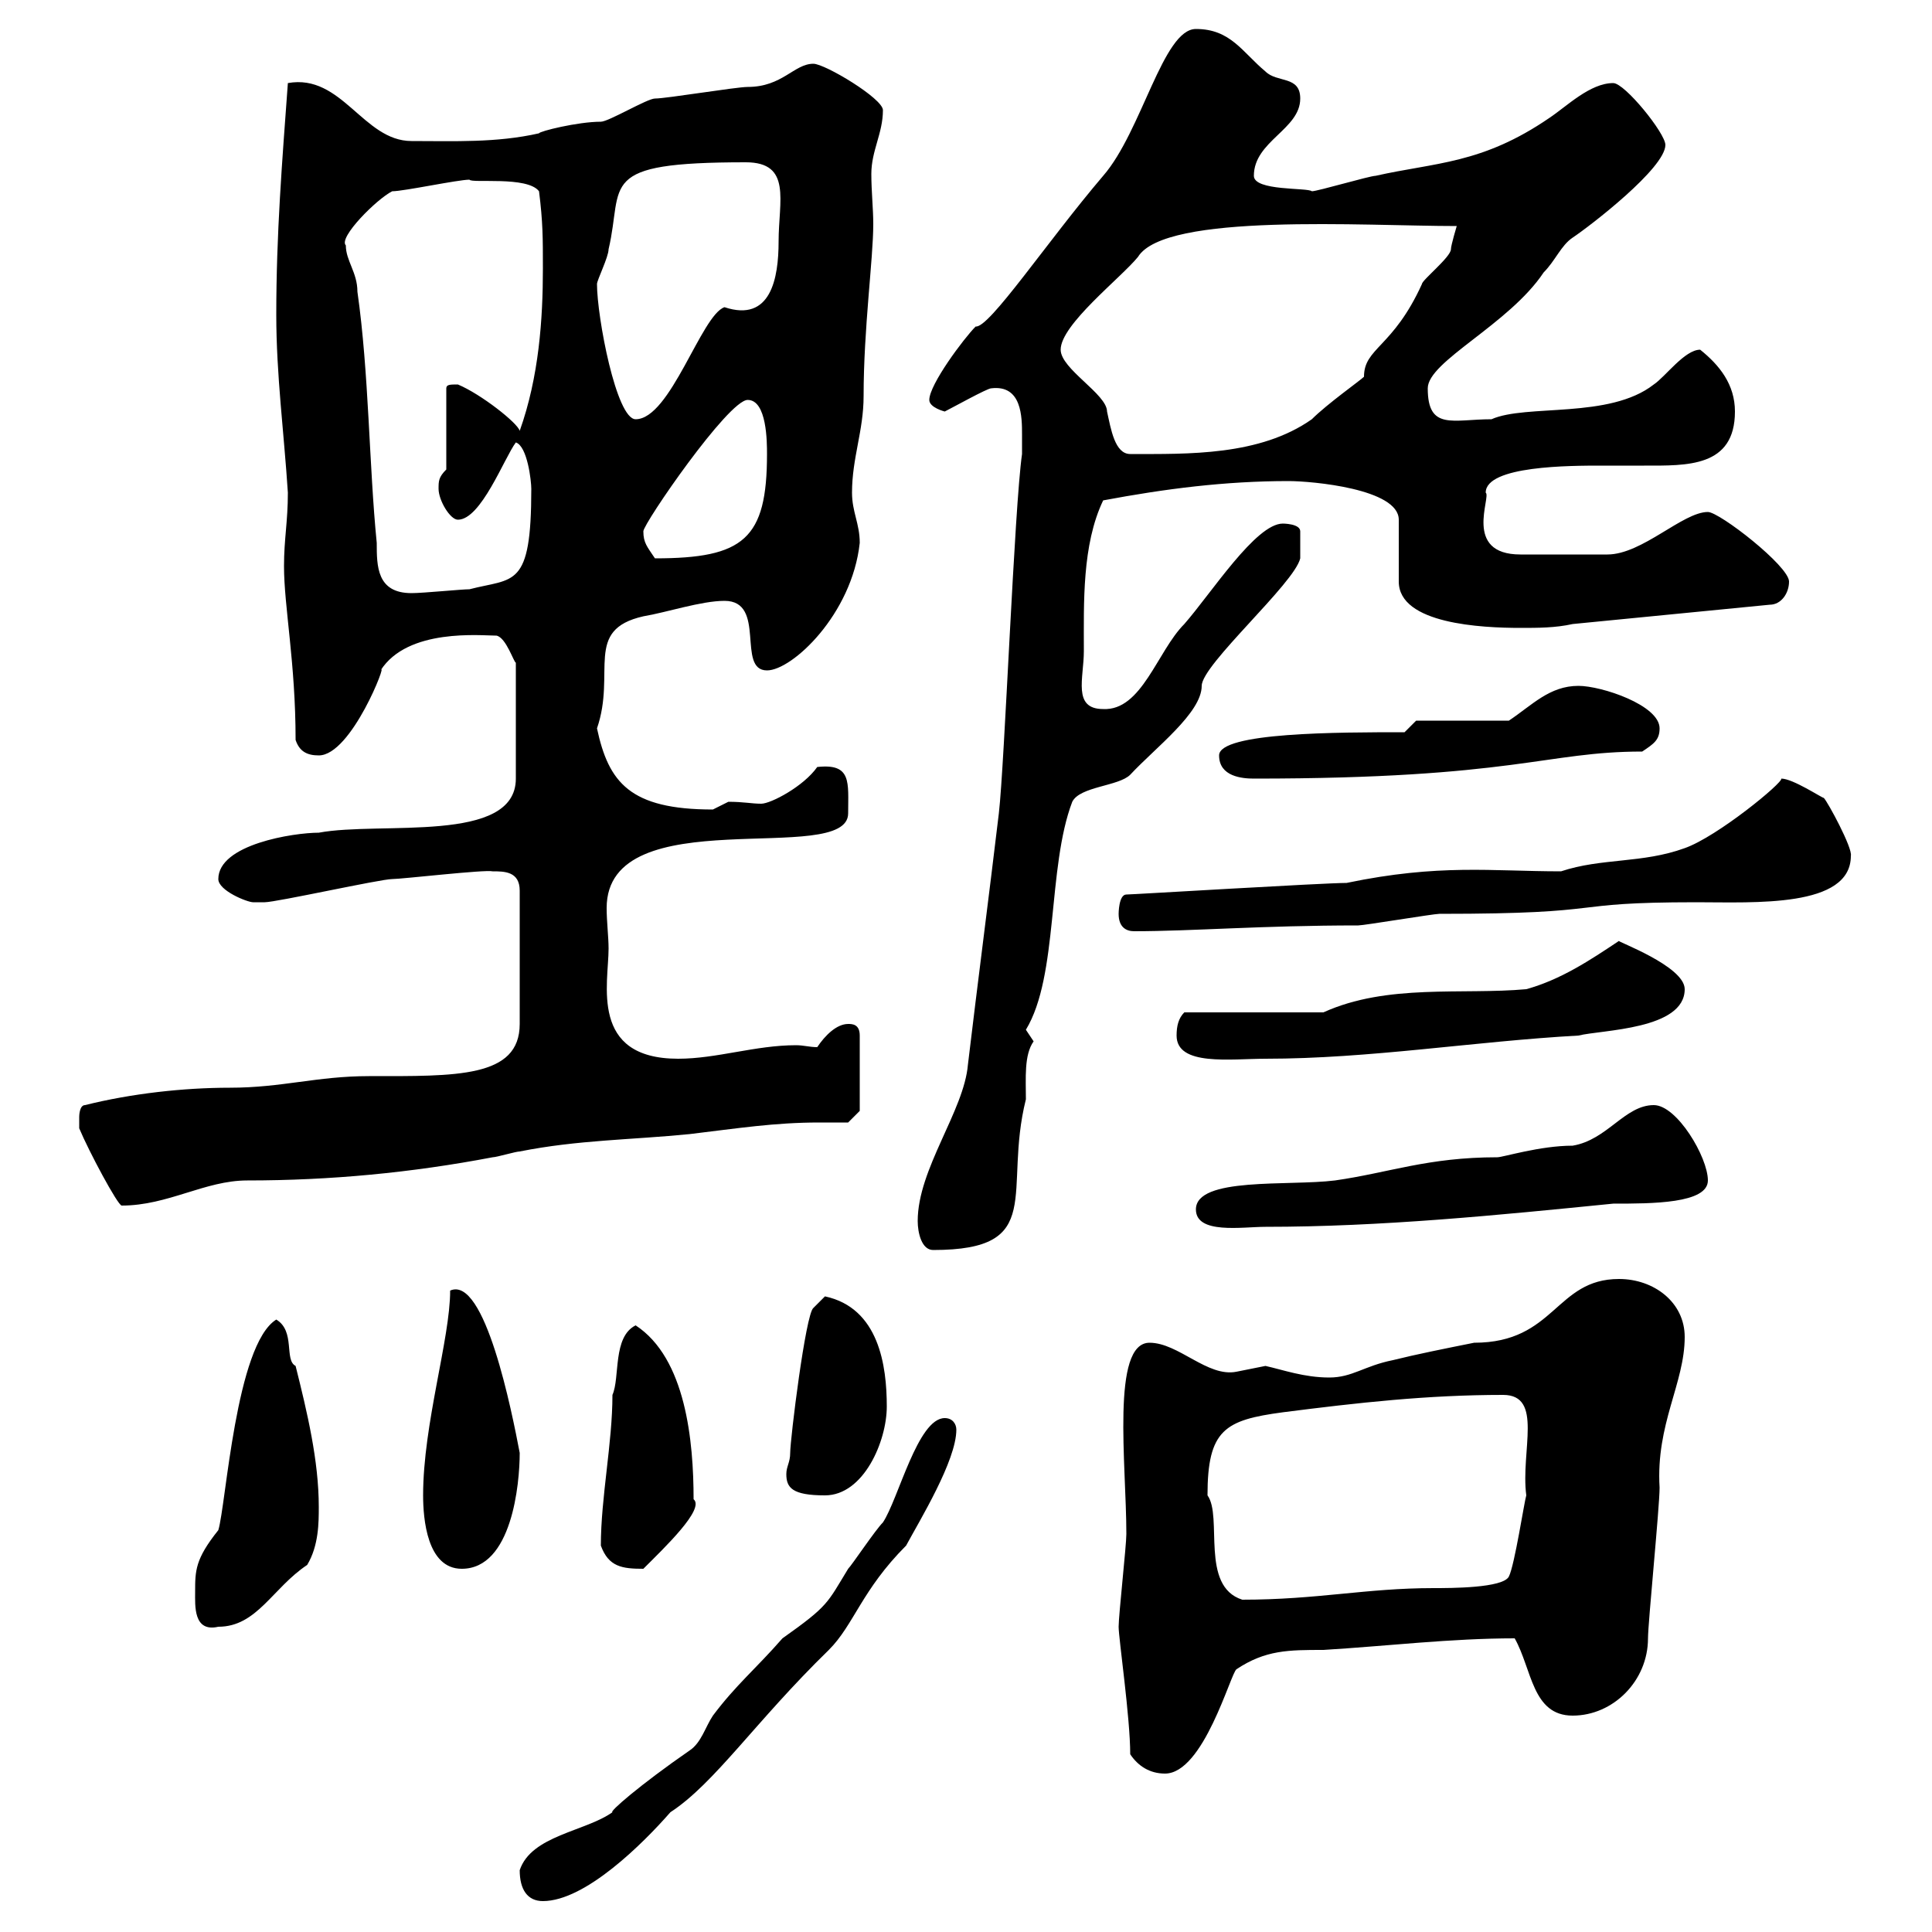 <svg xmlns="http://www.w3.org/2000/svg" xmlns:xlink="http://www.w3.org/1999/xlink" width="300" height="300"><path d="M80.70 290.40C80.70 293.40 81.90 295.20 84.30 295.20C90.90 295.20 99.90 286.20 104.10 281.40C111 276.90 117.30 267.30 128.70 256.20C132.60 252.30 133.80 246.90 140.70 240C142.80 236.10 148.50 226.80 148.50 222C148.50 221.10 147.90 220.20 146.70 220.20C142.50 220.20 139.50 232.80 137.10 236.40C135.90 237.60 132.30 243 131.70 243.60C128.40 249 128.70 249.30 121.50 254.40C117.30 259.20 114.30 261.60 110.70 266.40C109.50 268.20 108.90 270.60 107.10 271.80C99.30 277.20 94.50 281.40 95.10 281.40C90.90 284.40 82.50 285 80.70 290.40ZM175.50 272.40C176.70 274.20 178.50 275.40 180.90 275.40C186.90 275.40 191.10 259.80 192 259.20C196.50 256.20 200.10 256.20 205.50 256.20C215.40 255.60 225.30 254.40 235.20 254.40C237.90 259.20 237.90 266.40 244.20 266.40C250.50 266.40 255.90 261 255.90 254.40C255.90 252 257.70 234 257.70 231C257.10 221.10 261.60 214.80 261.60 207.60C261.60 202.20 256.80 198.60 251.40 198.60C241.50 198.60 241.50 208.50 228.90 208.50C224.40 209.40 219.90 210.30 216.30 211.20C211.80 212.10 210 213.90 206.40 213.90C202.50 213.90 199.20 212.70 196.50 212.10C196.50 212.10 192 213 192 213C187.50 213.90 183 208.50 178.50 208.50C172.50 208.50 174.90 227.40 174.90 238.20C174.90 240 173.70 250.80 173.70 252.60C173.70 254.40 175.50 266.70 175.50 272.40ZM30.30 247.20C30.30 249.30 30 253.50 33.90 252.60C39.90 252.60 42.30 246.60 47.70 243C49.50 240 49.50 236.40 49.50 234C49.50 226.80 47.70 219.30 45.90 212.10C44.10 211.20 45.90 206.70 42.90 204.90C36.60 208.80 35.10 233.70 33.90 237.60C30.30 242.10 30.30 243.90 30.30 247.20ZM187.50 232.20C187.50 222 190.20 220.50 199.20 219.30C210.90 217.80 221.70 216.60 233.40 216.60C239.70 216.60 236.10 225.30 237 232.20C236.70 233.10 235.20 243 234.30 244.80C233.40 246.60 225.30 246.60 222.60 246.60C212.10 246.60 204.60 248.40 192.90 248.40C186.30 246.30 189.90 235.50 187.50 232.20ZM65.70 232.20C65.70 235.80 66.30 243.60 71.70 243.60C79.50 243.60 80.70 230.40 80.70 225.60C79.50 219.30 75.30 198 69.90 200.40C69.90 207.90 65.70 221.10 65.70 232.20ZM93.30 240C94.50 243.30 96.60 243.60 99.90 243.60C103.20 240.30 109.50 234.30 107.70 232.80C107.70 223.80 106.50 210.90 98.70 205.80C95.10 207.60 96.30 213.90 95.10 216.60C95.10 224.10 93.30 232.50 93.30 240ZM122.70 225.60C122.70 227.10 122.10 227.70 122.10 228.90C122.10 231 123 232.20 128.10 232.20C134.10 232.20 137.70 223.80 137.70 218.40C137.70 212.10 136.50 203.10 128.10 201.30L126.30 203.10C125.10 204 122.70 223.50 122.70 225.60ZM142.50 189.60C142.50 191.40 143.10 194.10 144.90 194.10C162.60 194.10 155.70 185.10 159.30 170.70C159.30 167.40 159 163.80 160.50 161.70C160.50 161.70 159.30 159.90 159.30 159.90C164.40 151.50 162.60 134.70 166.50 124.50C167.70 122.10 173.70 122.10 175.50 120.30C179.40 116.10 186.60 110.70 186.60 106.50C186.60 103.20 201 90.60 201.90 86.70L201.90 82.50C201.90 81.30 199.20 81.30 199.20 81.30C195 81.30 188.10 92.10 183.90 96.90C179.70 101.10 177.30 110.40 171.30 110.10C166.50 110.10 168.30 105.30 168.30 101.10C168.30 93.60 168 84.60 171.30 77.70C180.90 75.90 190.20 74.70 200.10 74.70C203.70 74.70 217.20 75.90 217.20 80.70L217.20 90.30C217.20 96.90 230.10 97.50 236.10 97.50C238.80 97.50 241.50 97.50 244.20 96.90L274.80 93.90C276.60 93.90 277.80 92.10 277.80 90.30C277.80 87.90 267 79.50 265.20 79.50C261.30 79.50 255 86.10 249.60 86.10C246 86.10 239.70 86.10 236.10 86.10C227.10 86.10 231.60 77.10 230.70 76.50C230.70 72.30 243.90 72.30 248.70 72.30C250.80 72.30 253.20 72.30 255.30 72.30C261.90 72.30 269.40 72.60 269.40 63.90C269.40 59.70 267 56.70 264 54.30C261.60 54.30 258.60 58.50 256.80 59.70C249.90 65.10 237 62.70 231.60 65.10C225.60 65.10 221.70 66.90 221.70 60.30C221.70 56.10 234.30 50.40 239.70 42.30C241.50 40.50 242.40 38.10 244.20 36.90C246.90 35.10 258.60 26.10 258.60 22.50C258.60 20.70 252.30 12.90 250.50 12.90C246.90 12.90 243.30 16.50 240.60 18.30C230.10 25.50 222.90 25.20 213.60 27.30C212.70 27.30 204.60 29.70 203.70 29.70C203.10 29.10 194.70 29.70 194.70 27.30C194.70 21.90 201.90 20.10 201.90 15.30C201.90 11.70 198.30 12.90 196.50 11.10C192.90 8.10 191.10 4.50 185.70 4.50C180.60 4.50 177.30 20.40 171.30 27.30C162.60 37.50 153.60 51 151.50 50.70C149.70 52.50 144.30 59.70 144.30 62.10C144.30 63.30 146.70 63.90 146.70 63.90C147.90 63.30 153.30 60.30 153.90 60.30C158.70 59.70 158.70 64.80 158.70 67.50C158.70 68.70 158.70 70.50 158.70 70.50C157.50 78.90 156 118.50 155.10 126.30C153.60 138.90 151.80 152.70 150.30 165.30C149.70 172.50 142.50 181.50 142.50 189.60ZM185.70 187.80C185.70 191.70 192.90 190.50 196.50 190.50C214.50 190.50 232.50 188.70 250.50 186.90C256.50 186.90 265.20 186.90 265.20 183.30C265.20 179.70 260.40 171.60 256.80 171.60C252.30 171.60 249.60 177 244.20 177.90C239.10 177.90 233.40 179.70 232.50 179.70C221.70 179.70 215.70 182.10 207.30 183.30C200.10 184.20 185.70 182.70 185.70 187.80ZM12.30 175.20C13.80 178.80 18.30 187.20 18.90 187.20C26.10 187.20 31.80 183.30 38.40 183.30C51.30 183.30 63.90 182.10 76.50 179.70C77.10 179.70 80.10 178.80 80.70 178.80C89.70 177 98.10 177 107.10 176.10C114.60 175.20 120.30 174.30 127.20 174.30C128.70 174.30 130.20 174.30 131.70 174.30L133.50 172.50L133.50 160.80C133.50 159 132.30 159 131.70 159C129.90 159 128.10 160.80 126.90 162.60C125.70 162.60 124.80 162.30 123.60 162.30C117.30 162.30 111.30 164.40 105.30 164.40C91.50 164.40 94.50 152.70 94.50 147.30C94.50 145.50 94.20 143.10 94.20 141C94.20 123.90 131.70 134.70 131.70 126.30C131.70 121.50 132.30 118.50 126.90 119.10C124.80 122.10 119.70 124.80 118.20 124.80C116.70 124.80 115.50 124.50 113.10 124.50C113.10 124.50 110.70 125.70 110.70 125.70C97.80 125.70 94.50 121.50 92.70 113.10C95.70 104.40 90.60 97.80 99.90 95.70C103.50 95.10 108.90 93.30 112.50 93.30C119.10 93.30 114.30 104.10 119.10 104.10C123 104.10 132.30 95.40 133.50 84.30C133.50 81.30 132.30 79.50 132.30 76.50C132.30 71.10 134.10 66.90 134.10 61.50C134.10 51 135.60 40.20 135.60 34.80C135.60 32.40 135.30 29.70 135.30 27C135.30 23.40 137.10 20.70 137.10 17.10C137.10 15.30 128.10 9.90 126.30 9.90C123.30 9.90 121.50 13.50 116.10 13.50C114.30 13.50 103.50 15.30 101.70 15.30C100.50 15.30 94.50 18.90 93.30 18.90C89.70 18.90 83.70 20.40 83.70 20.70C77.10 22.20 70.50 21.90 63.90 21.90C56.40 21.90 53.10 11.40 44.70 12.90C43.80 25.20 42.90 36.30 42.90 48.90C42.90 58.20 44.10 67.20 44.70 76.50C44.70 81 44.10 83.70 44.10 87.90C44.10 94.20 45.90 102.90 45.90 114.90C46.50 116.70 47.70 117.30 49.50 117.30C54.60 117.30 60.30 102.30 59.10 104.10C63.30 97.50 74.70 98.70 77.10 98.70C78.60 99 79.80 102.90 80.10 102.90L80.10 120.90C80.10 131.10 59.10 127.50 49.50 129.30C45.60 129.30 33.90 131.10 33.90 136.50C33.90 138.30 38.40 140.10 39.30 140.10C40.20 140.10 41.10 140.10 41.10 140.10C42.90 140.10 59.10 136.50 60.90 136.50C62.40 136.50 75.30 135 76.50 135.30C78.30 135.30 80.70 135.30 80.70 138.30L80.70 159C80.70 167.40 70.80 167.10 57.30 167.10C49.20 167.10 43.80 168.90 35.70 168.90C28.50 168.90 20.40 169.80 13.20 171.60C12.30 171.60 12.30 173.40 12.30 173.40C12.30 174.30 12.30 175.20 12.30 175.20ZM182.70 160.80C182.70 165.60 191.10 164.40 196.50 164.40C212.70 164.40 228.90 161.70 245.10 160.80C248.70 159.90 261.60 159.90 261.60 153.60C261.60 150 250.80 146.10 251.40 146.10C246.90 149.10 242.40 152.10 237 153.60C227.10 154.50 215.40 152.70 205.50 157.20L183.90 157.20C183 158.10 182.70 159.30 182.70 160.80ZM173.70 141.90C173.70 144 174.90 144.60 176.10 144.60C185.10 144.60 195.90 143.70 210.90 143.70C211.80 143.70 222.60 141.90 223.50 141.90C251.10 141.90 242.10 140.10 263.40 140.10C272.40 140.10 287.40 141 287.40 132.90C287.70 131.70 283.80 124.50 283.20 123.90C282.90 123.90 278.40 120.90 276.60 120.90C276.90 121.50 266.70 129.90 261.60 131.70C255 134.10 248.70 133.20 242.40 135.30C231.60 135.30 223.50 134.10 209.10 137.10C205.50 137.10 175.80 138.90 174.90 138.90C173.70 138.90 173.70 141.90 173.70 141.90ZM189.30 117.30C189.30 120.60 192.90 120.90 194.70 120.90C235.20 120.90 240 116.70 255 116.70C256.80 115.50 257.70 114.90 257.70 113.10C257.70 109.50 248.70 106.50 245.10 106.50C240.60 106.50 237.90 109.50 234.30 111.90L219.90 111.90L218.10 113.70C207.90 113.70 189.30 113.70 189.30 117.30ZM53.70 38.10C52.50 36.90 58.50 30.90 60.90 29.70C62.70 29.70 71.10 27.90 72.90 27.90C73.20 28.50 81.90 27.30 83.70 29.70C84.30 34.50 84.30 36.90 84.30 41.70C84.30 49.50 83.70 58.50 80.70 66.90C80.40 65.70 74.70 61.20 71.10 59.70C69.90 59.70 69.30 59.70 69.30 60.30L69.30 72.90C68.10 74.10 68.10 74.70 68.10 75.90C68.10 77.70 69.90 80.70 71.10 80.70C74.70 80.70 78.30 71.10 80.10 68.70C81.90 69.30 82.50 74.70 82.50 75.90C82.50 91.50 79.80 89.70 72.90 91.50C71.70 91.50 65.70 92.10 63.90 92.10C58.50 92.10 58.50 87.90 58.50 84.30C57.30 72.30 57.30 57.90 55.50 45.30C55.50 42.30 53.70 40.50 53.70 38.10ZM99.90 82.50C99.90 81.30 113.10 62.10 116.10 62.10C119.10 62.10 119.10 68.70 119.10 70.50C119.10 83.70 115.50 86.70 101.70 86.70C100.50 84.90 99.90 84.30 99.90 82.50ZM164.70 54.30C164.70 50.40 174 43.20 176.70 39.90C180.90 33 211.80 35.10 226.20 35.10C226.20 35.10 225.30 38.10 225.30 38.70C225.30 39.90 220.80 43.50 220.80 44.10C216.30 54 211.80 54 211.80 58.50C211.20 59.10 206.10 62.70 203.70 65.10C195.60 70.80 184.50 70.50 175.50 70.50C173.10 70.50 172.50 66.60 171.90 63.90C171.90 61.20 164.70 57.30 164.70 54.30ZM92.70 44.10C92.70 43.50 94.50 39.90 94.50 38.70C96.90 28.50 92.40 25.20 115.80 25.20C123 25.20 120.90 31.20 120.90 37.50C120.90 43.20 119.70 50.10 112.50 47.70C108.90 48.90 104.10 65.10 98.70 65.10C95.70 65.10 92.70 49.20 92.70 44.10Z"/></svg>